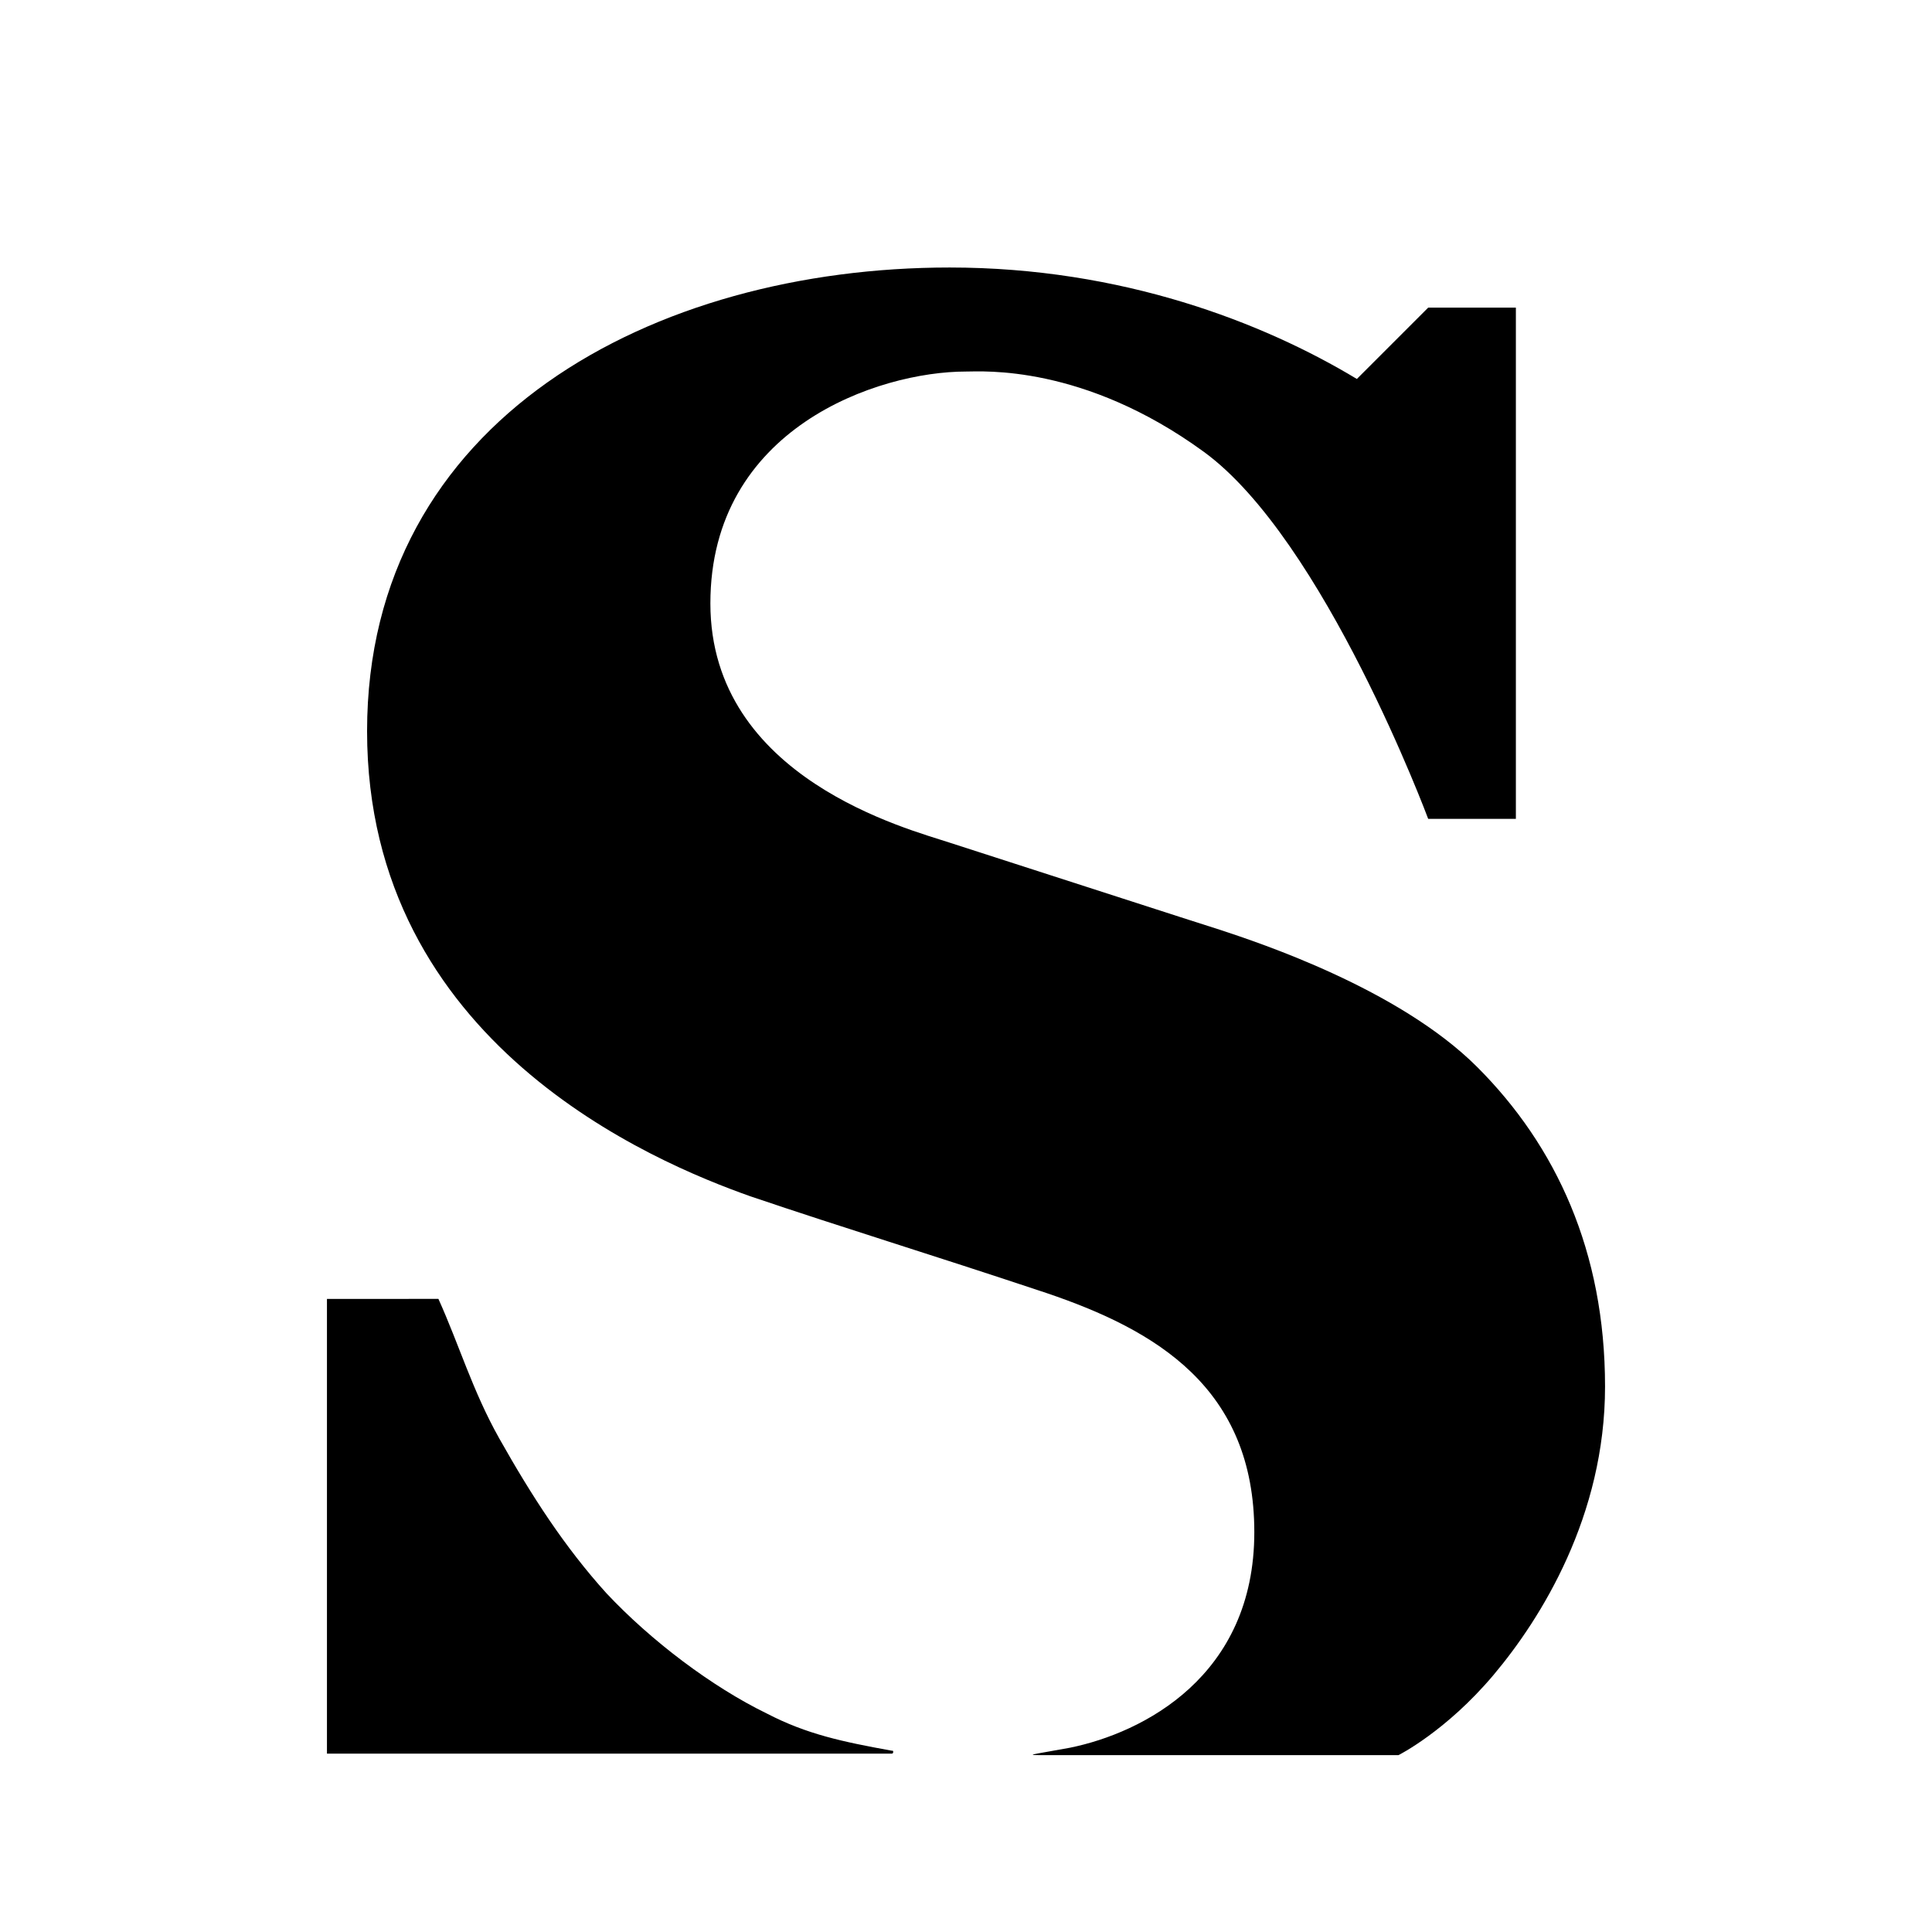 <?xml version="1.0" encoding="utf-8"?>
<!-- Generator: Adobe Illustrator 18.1.1, SVG Export Plug-In . SVG Version: 6.00 Build 0)  -->
<svg version="1.1" id="Layer_1" xmlns="http://www.w3.org/2000/svg" xmlns:xlink="http://www.w3.org/1999/xlink" x="0px" y="0px"
	 width="130px" height="130px" viewBox="0 0 130 130" enable-background="new 0 0 130 130" xml:space="preserve">
<path d="M99.4,71.8c5.3,5.3,8.6,12.4,8.6,21.5c0,8.7-4.3,15.6-7.5,19.4c-3.2,3.8-6.4,5.4-6.4,5.4H70.4c-1.6,0-1.1,0,1.6-0.5
	c4.9-1,12.4-4.8,12.4-14.5s-6.6-13.6-14-16.1c-8.1-2.7-13.4-4.3-19.9-6.5C44,78.2,24.7,70.2,24.7,49.2S44,18,63.9,18
	c11.6,0,21.1,3.7,27.4,7.5l4.8-4.8h5.9v34.4h-5.9c0,0-7-18.8-15.1-24.7S66.1,25,65,25c-5.9,0-17.2,3.8-17.2,15.6
	c0,11.8,13.4,15.2,16.1,16.1c16.7,5.4,18.3,5.9,18.3,5.9C84.6,63.4,94.1,66.5,99.4,71.8 M60,117.8L60,117.8
	c-3.3-0.6-5.7-1.1-8.4-2.5c-3.7-1.8-7.8-4.9-10.8-8.1c-2.8-3.1-5-6.5-7.2-10.4c-1.8-3.2-2.7-6.3-4.1-9.4H22V118h38
	c0,0,0.1,0,0.1-0.1C60.1,117.8,60.1,117.8,60,117.8"/>
</svg>
